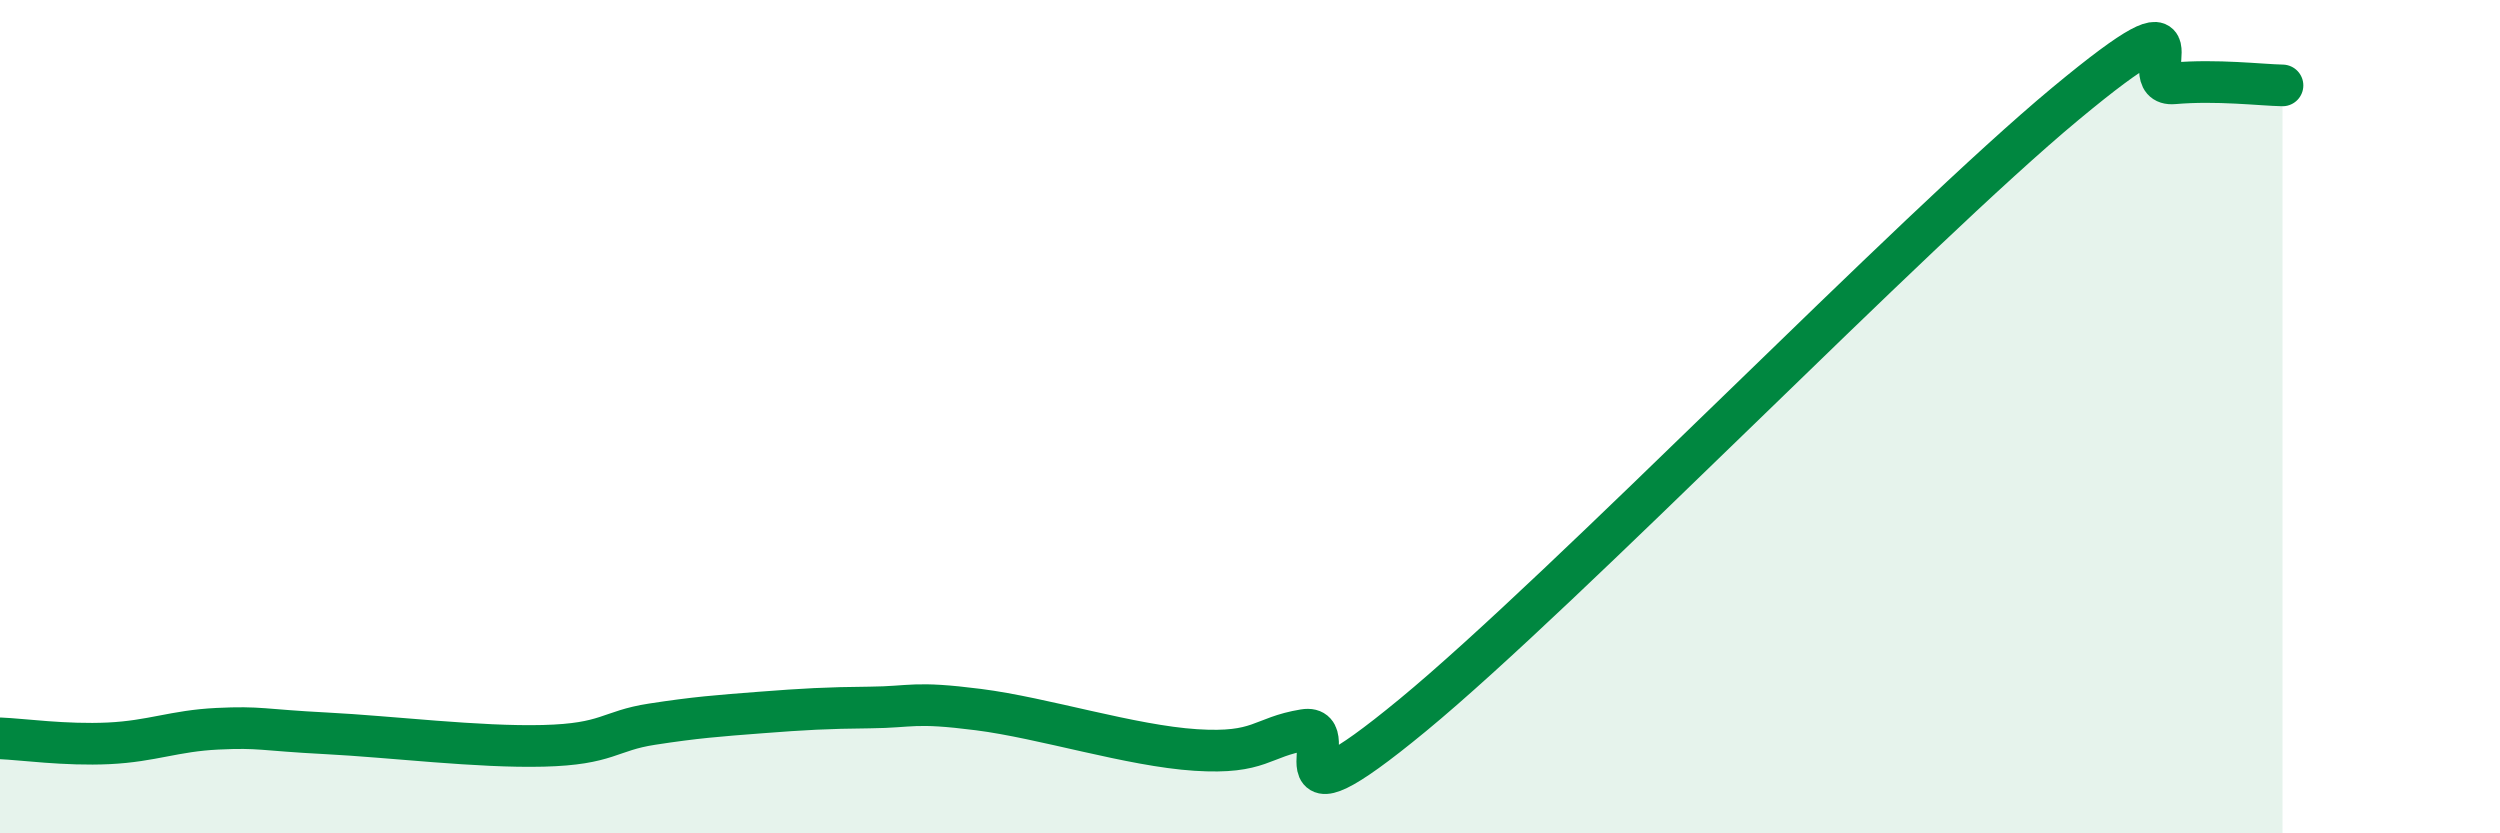 
    <svg width="60" height="20" viewBox="0 0 60 20" xmlns="http://www.w3.org/2000/svg">
      <path
        d="M 0,17.72 C 0.52,17.74 1.57,17.89 2.61,17.84 C 3.65,17.79 4.18,17.54 5.22,17.49 C 6.26,17.44 6.27,17.52 7.83,17.6 C 9.39,17.68 11.48,17.94 13.04,17.9 C 14.6,17.86 14.61,17.54 15.65,17.38 C 16.69,17.22 17.22,17.18 18.26,17.1 C 19.3,17.02 19.83,16.99 20.87,16.98 C 21.91,16.97 21.91,16.83 23.48,17.03 C 25.05,17.23 27.14,17.9 28.7,18 C 30.26,18.1 30.26,17.69 31.3,17.52 C 32.34,17.35 30.26,20.17 33.91,17.16 C 37.56,14.15 45.92,5.52 49.57,2.49 C 53.22,-0.54 51.13,2.09 52.17,2 C 53.21,1.91 54.26,2.04 54.78,2.05L54.78 20L0 20Z"
        fill="#008740"
        opacity="0.1"
        stroke-linecap="round"
        stroke-linejoin="round"
      />
      <path
        d="M 0,17.72 C 0.52,17.74 1.57,17.89 2.61,17.84 C 3.65,17.79 4.18,17.54 5.22,17.49 C 6.26,17.44 6.27,17.52 7.83,17.6 C 9.39,17.68 11.48,17.94 13.04,17.9 C 14.6,17.86 14.61,17.54 15.65,17.38 C 16.69,17.22 17.22,17.18 18.26,17.1 C 19.3,17.02 19.83,16.99 20.87,16.98 C 21.91,16.97 21.91,16.83 23.48,17.03 C 25.05,17.23 27.14,17.9 28.7,18 C 30.26,18.1 30.26,17.69 31.3,17.52 C 32.34,17.35 30.26,20.17 33.91,17.16 C 37.56,14.15 45.92,5.52 49.57,2.49 C 53.22,-0.54 51.13,2.09 52.17,2 C 53.21,1.91 54.26,2.04 54.78,2.05"
        stroke="#008740"
        stroke-width="1"
        fill="none"
        stroke-linecap="round"
        stroke-linejoin="round"
      />
    </svg>
  